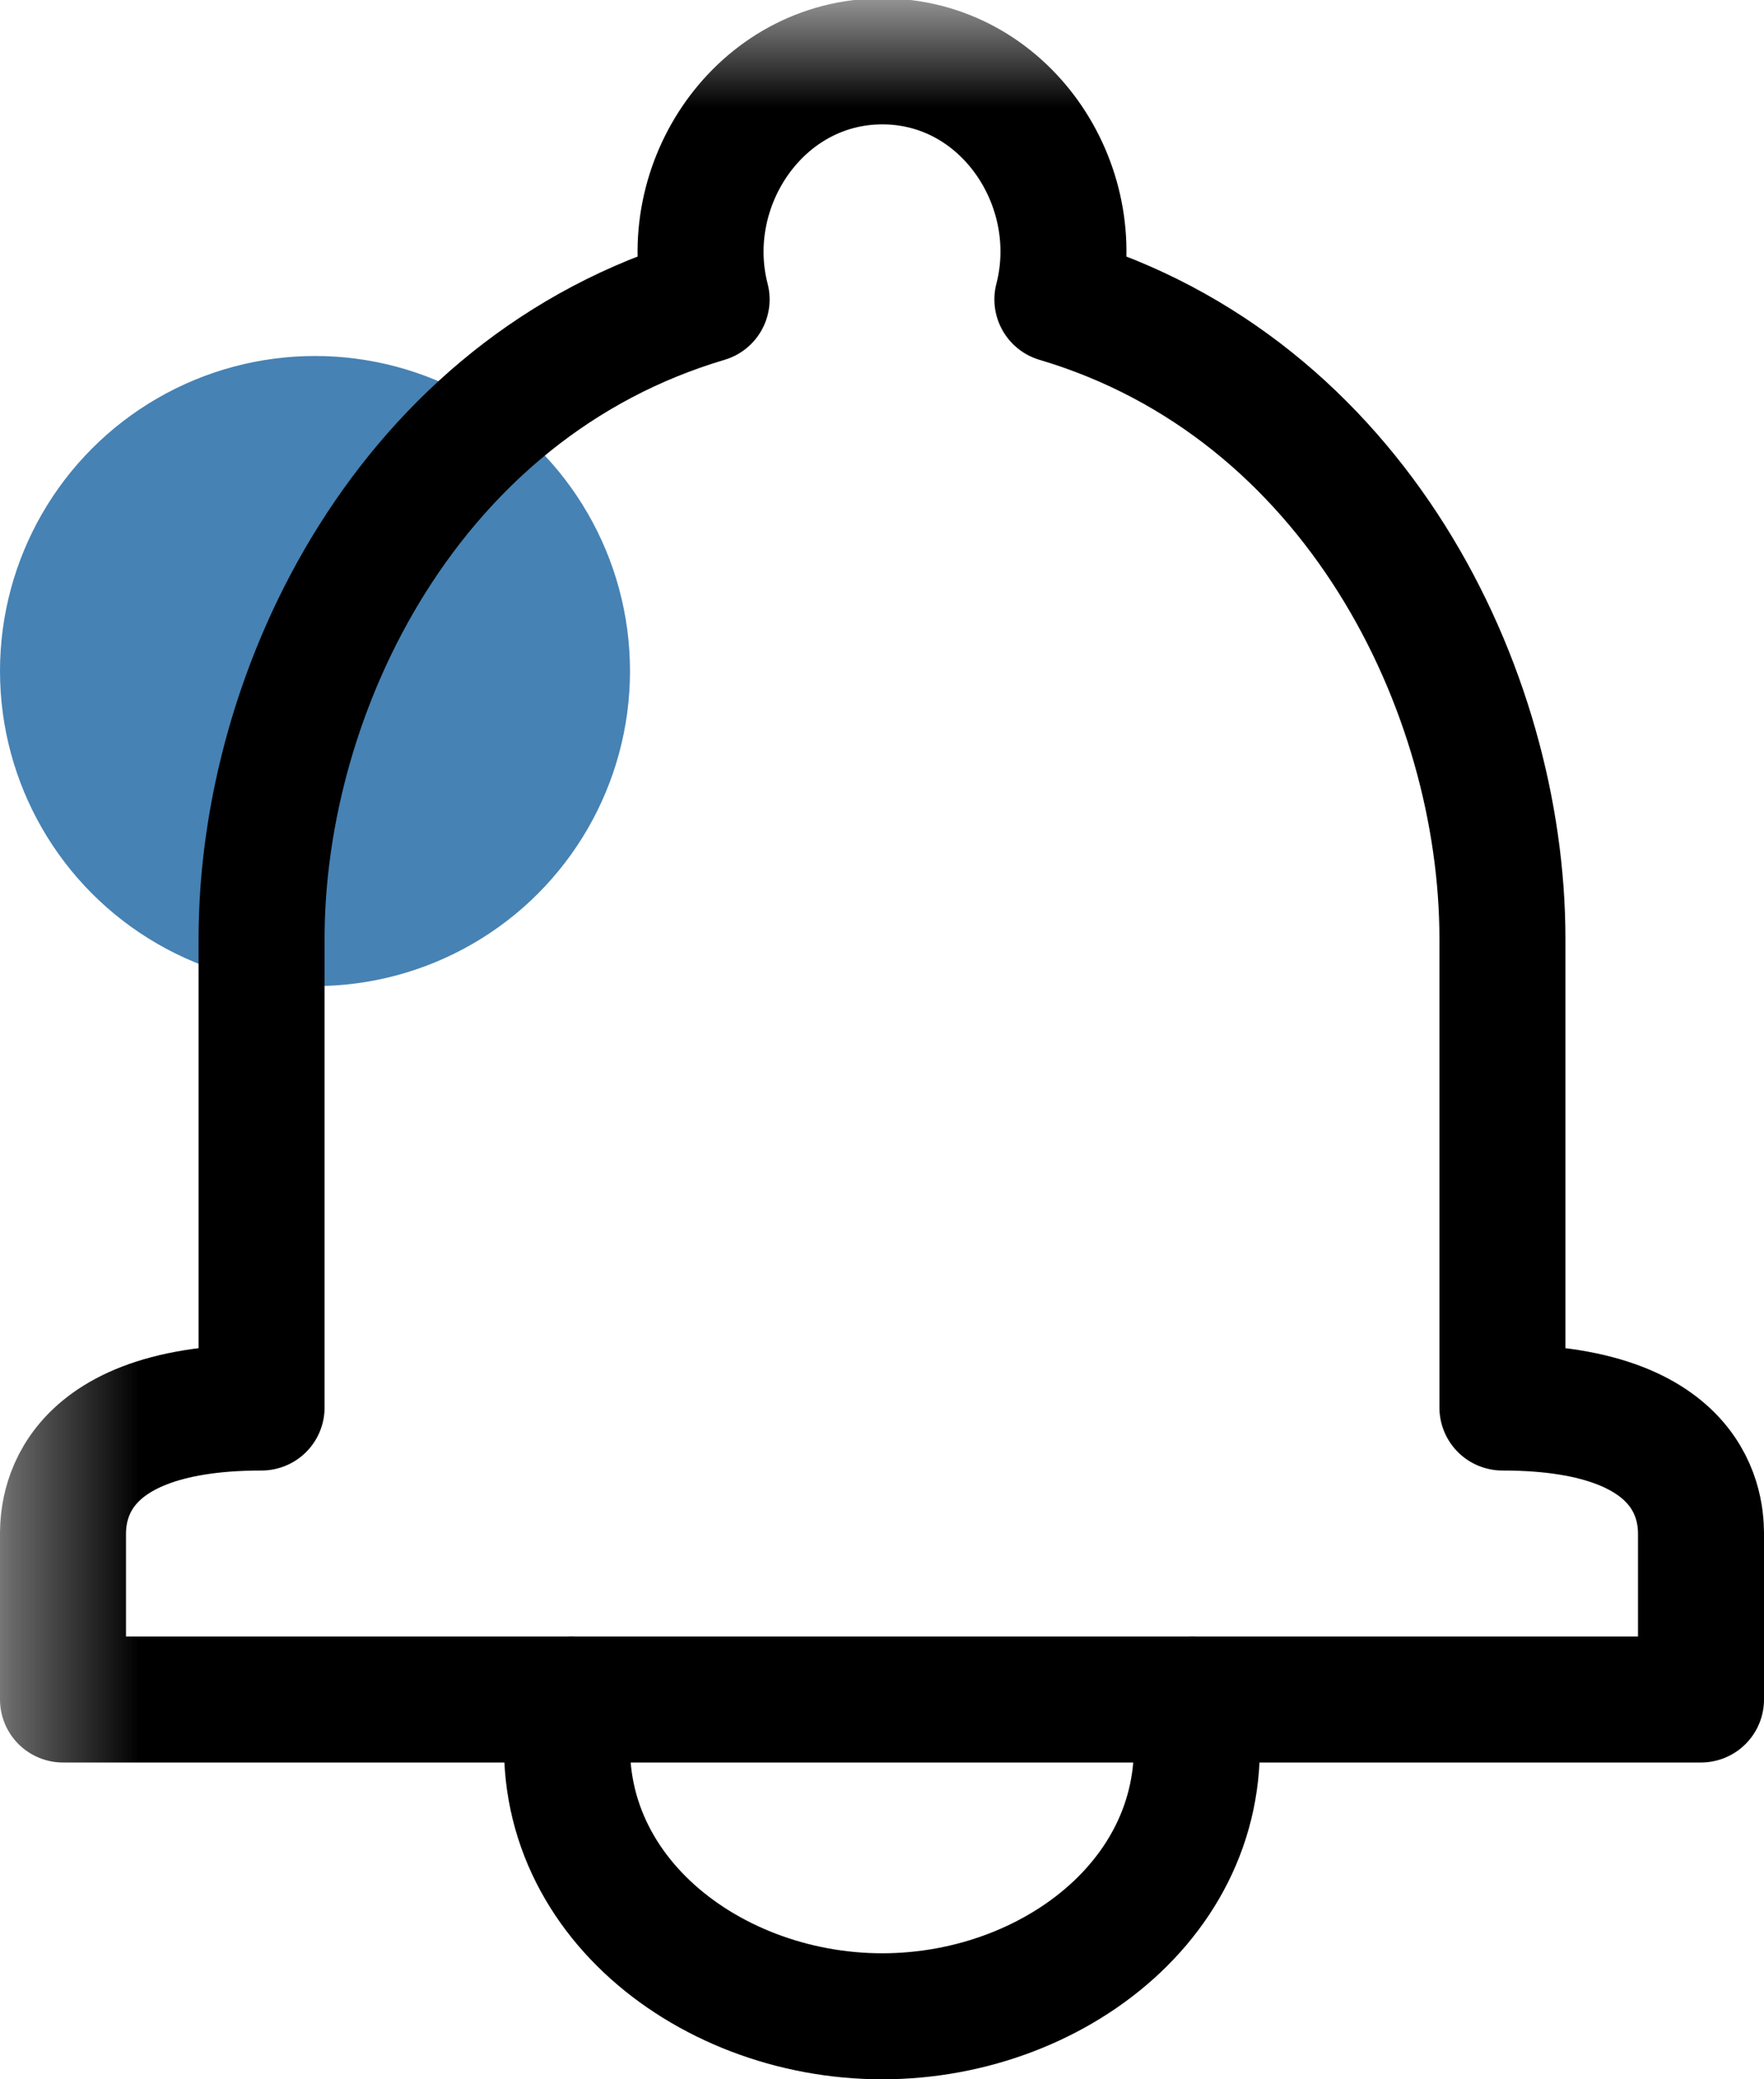 <?xml version="1.0" encoding="UTF-8" standalone="no"?>

<!--
  - Mask: white = visible, black = hidden
  - When using in JSX/TSX, convert attributes like 'xml:space' to 'xmlSpace' (lowerCamelCase)
-->

<svg id="masked-bell-icon" width="14" height="16.5" viewBox="0 0 14 16.5" preserveAspectRatio="xMidYMid meet" xml:space="preserve" xmlns="http://www.w3.org/2000/svg">
  <defs id="defs1">
    <mask id="indicator-mask"
      maskUnits="userSpaceOnUse">
      <rect id="background-mask"
        fill="white"
        x="0" y="0" width="100%" height="100%"
      />
      <path id="indicator-circle-mask"
        fill="black"
        d="M 3.572 2.016 C 1.645 3.321 0.578 5.441 0.578 7.449 L 0.578 8.225 A 3.481 3.481 0 0 0 2.5 8.807 A 3.481 3.481 0 0 0 3.572 8.631 L 3.572 7.449 C 3.572 6.166 4.313 4.554 5.695 3.945 A 3.481 3.481 0 0 0 3.572 2.016 z "
      />
    </mask>
  </defs>
  <circle id="indicator"
    class="indicator"
    fill="steelBlue"
    cx="2.5" cy="5.325" r="2.5"
  />
  <path id="bell"
    mask="url(#indicator-mask)"
    fill="none"
    stroke="currentColor"
    stroke-width="1"
    stroke-linecap="round"
    stroke-linejoin="round"
    d="m 9.463,13.485 c 0.272,1.456 -1.041,2.515 -2.461,2.515 -1.42,0 -2.738,-1.059 -2.466,-2.515 M 5.608,2.376 C 3.244,3.077 2.076,5.472 2.076,7.449 v 3.72 c -1.615,0 -1.576,0.896 -1.576,1.032 v 1.285 H 13.5 v -1.285 c 0,-0.136 0.039,-1.032 -1.576,-1.032 V 7.449 c 0,-1.977 -1.168,-4.372 -3.532,-5.073 C 8.628,1.464 7.972,0.487 7.003,0.487 c -0.97,0 -1.631,0.977 -1.395,1.889 z"
  />
</svg>

